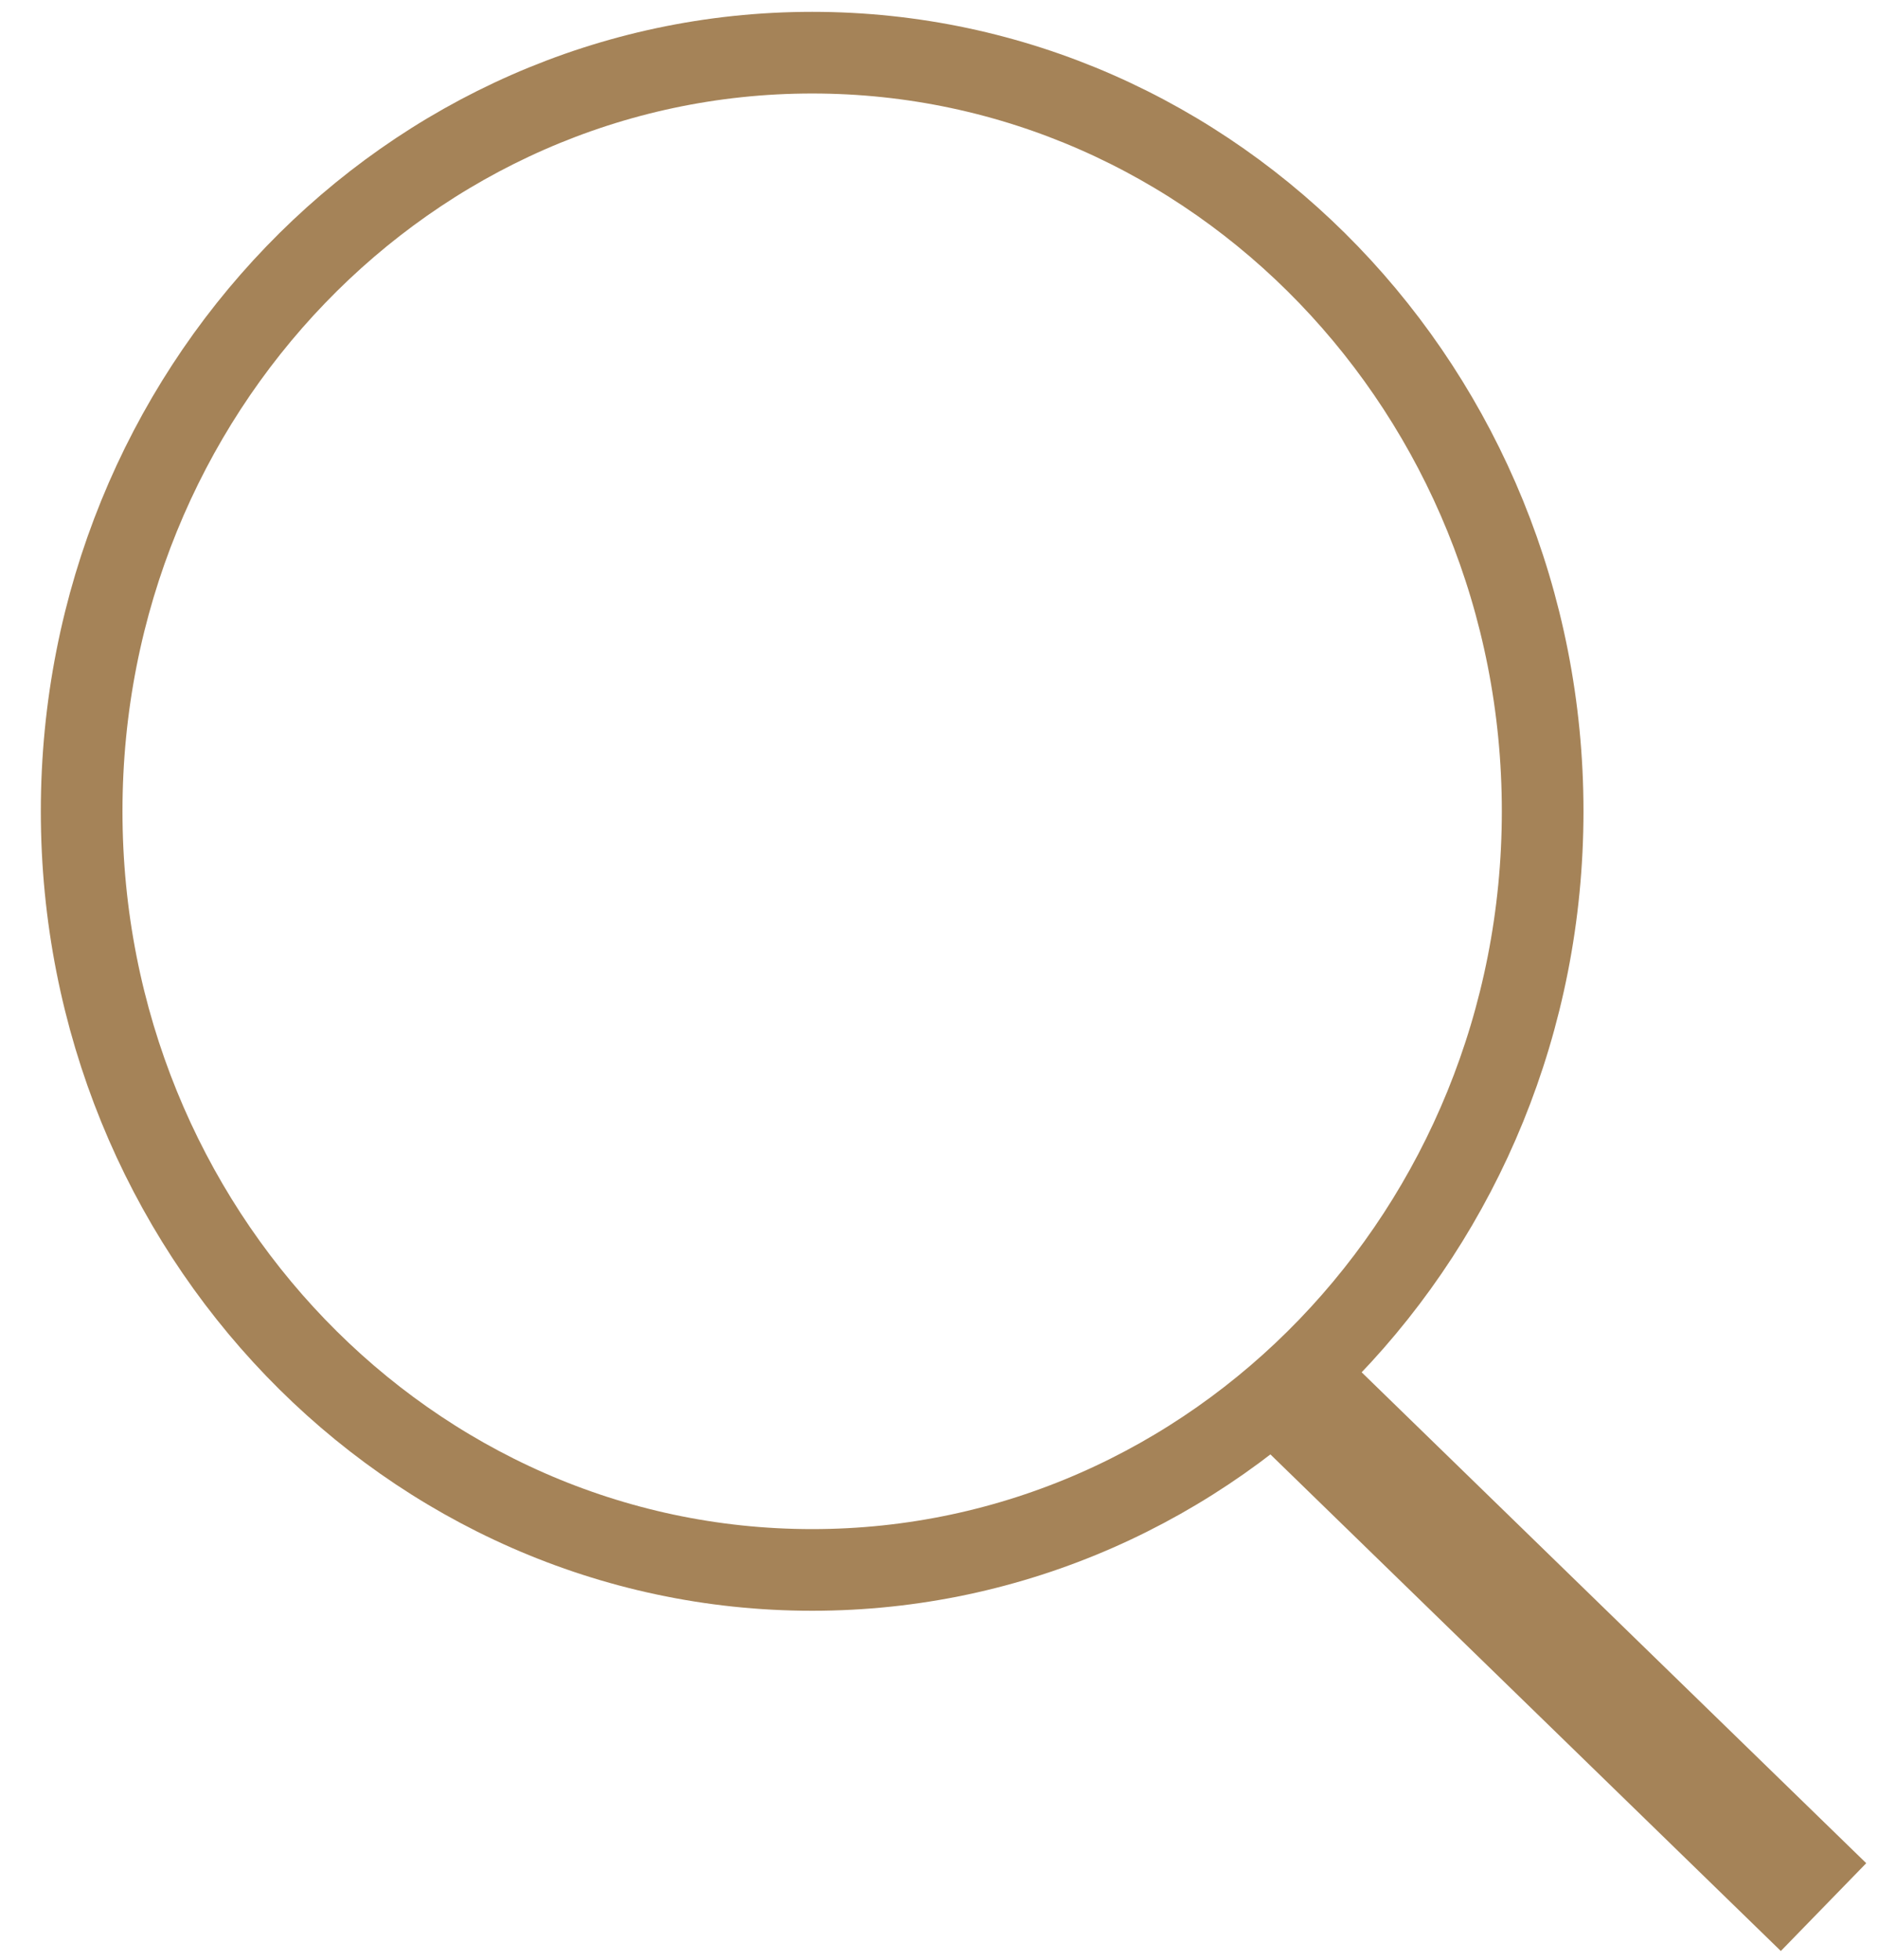 <svg width="23" height="24" viewBox="0 0 23 24" fill="none" xmlns="http://www.w3.org/2000/svg">
<path d="M9.947 19.226C14.888 19.226 18.893 15.066 18.893 9.935C18.893 4.804 14.888 0.645 9.947 0.645C5.006 0.645 1 4.804 1 9.935C1 15.066 5.006 19.226 9.947 19.226Z" stroke="#A58358" stroke-miterlimit="10"/>
<path d="M15.967 17.162L22.333 23.355" stroke="#A58358" stroke-width="1.5" stroke-miterlimit="10"/>
</svg>

